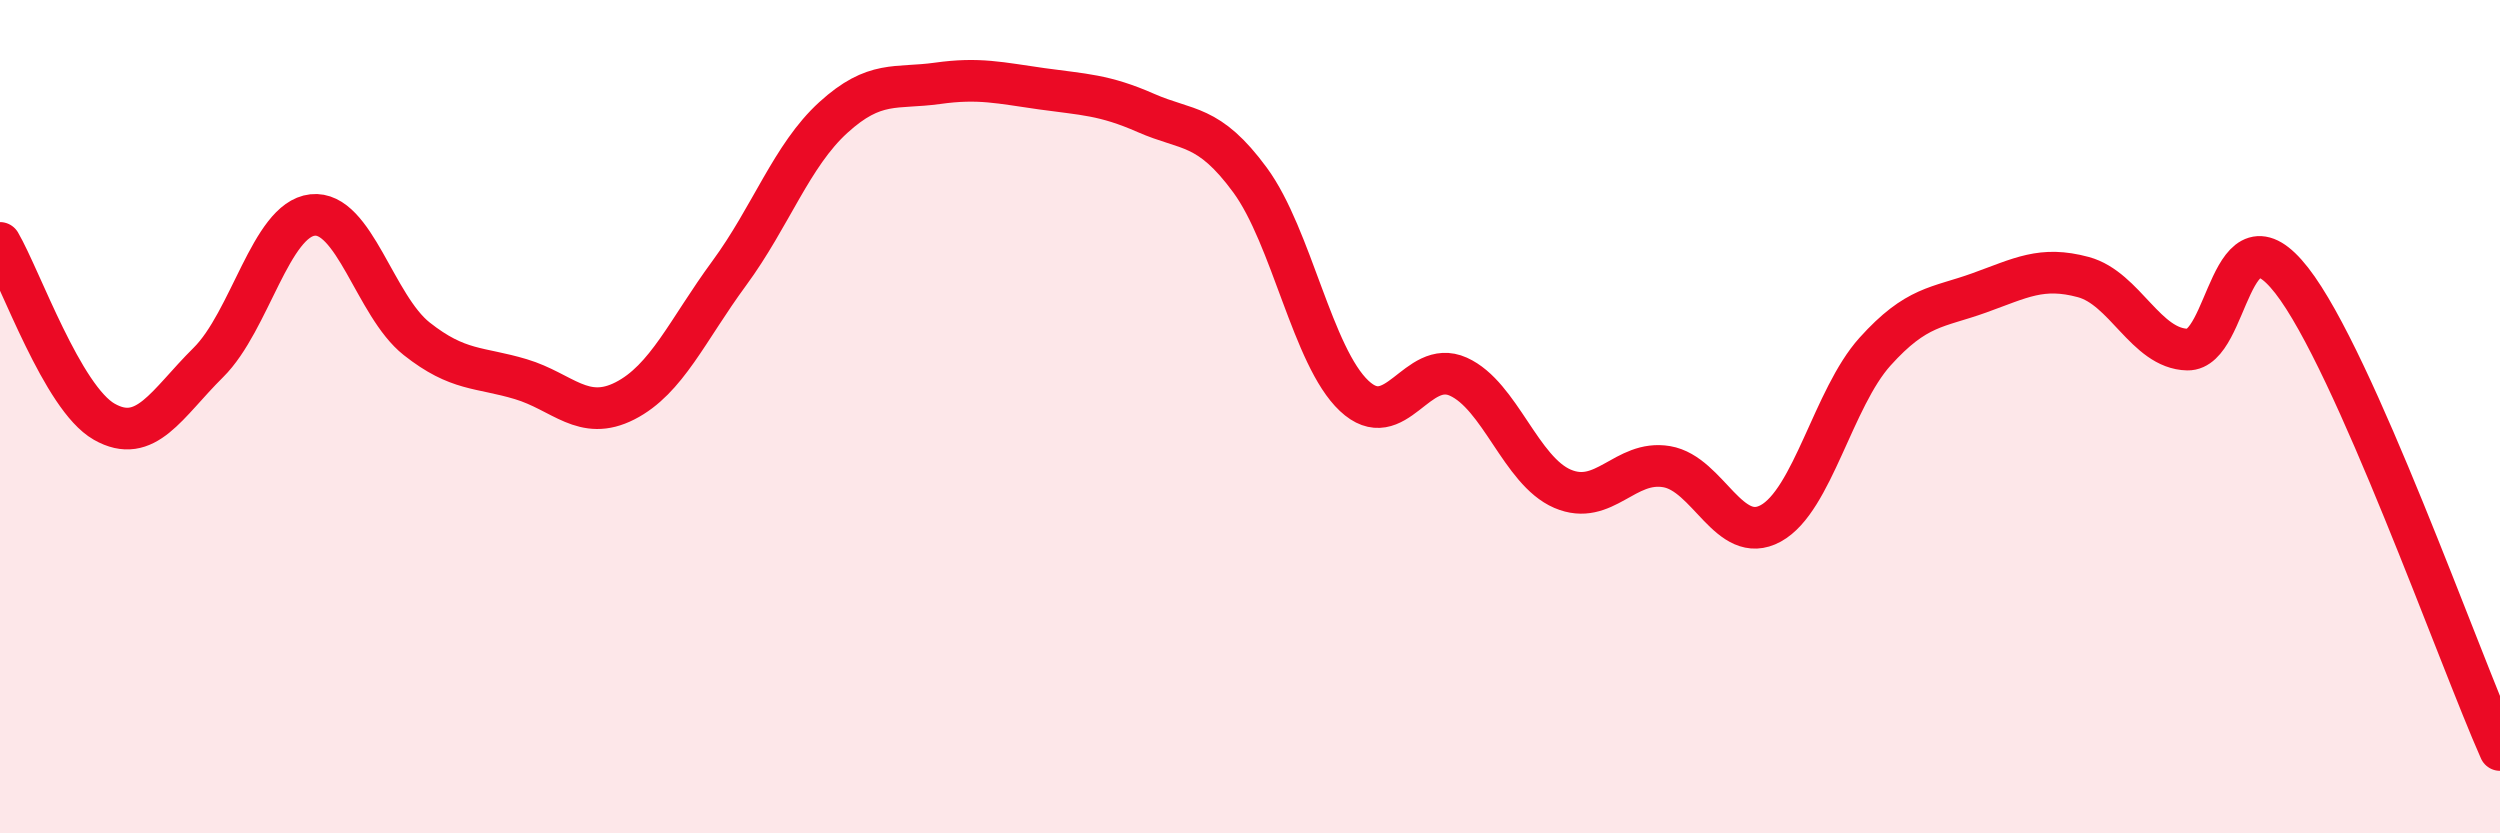 
    <svg width="60" height="20" viewBox="0 0 60 20" xmlns="http://www.w3.org/2000/svg">
      <path
        d="M 0,5.83 C 0.5,6.69 1.5,9.55 2.5,10.12 C 3.5,10.69 4,9.69 5,8.7 C 6,7.71 6.5,5.27 7.5,5.16 C 8.5,5.05 9,7.34 10,8.13 C 11,8.92 11.5,8.8 12.5,9.1 C 13.5,9.4 14,10.13 15,9.62 C 16,9.11 16.5,7.92 17.5,6.56 C 18.5,5.2 19,3.73 20,2.82 C 21,1.91 21.5,2.14 22.5,2 C 23.5,1.86 24,1.99 25,2.13 C 26,2.27 26.5,2.27 27.5,2.71 C 28.5,3.15 29,2.96 30,4.32 C 31,5.68 31.5,8.56 32.5,9.5 C 33.5,10.44 34,8.59 35,9.04 C 36,9.49 36.5,11.3 37.5,11.73 C 38.5,12.16 39,11.03 40,11.2 C 41,11.37 41.5,13.11 42.5,12.56 C 43.5,12.01 44,9.55 45,8.44 C 46,7.33 46.5,7.39 47.5,7.03 C 48.5,6.67 49,6.38 50,6.65 C 51,6.92 51.5,8.37 52.5,8.39 C 53.5,8.41 53.5,4.81 55,6.73 C 56.5,8.65 59,15.75 60,18L60 20L0 20Z"
        fill="#EB0A25"
        opacity="0.1"
        stroke-linecap="round"
        stroke-linejoin="round"
      />
      <path
        d="M 0,5.83 C 0.5,6.69 1.5,9.55 2.5,10.12 C 3.5,10.69 4,9.69 5,8.7 C 6,7.71 6.5,5.27 7.5,5.16 C 8.5,5.05 9,7.34 10,8.13 C 11,8.92 11.5,8.8 12.5,9.1 C 13.5,9.4 14,10.13 15,9.62 C 16,9.11 16.5,7.92 17.5,6.56 C 18.5,5.2 19,3.73 20,2.82 C 21,1.91 21.5,2.14 22.5,2 C 23.5,1.86 24,1.99 25,2.13 C 26,2.27 26.5,2.27 27.5,2.71 C 28.5,3.15 29,2.96 30,4.32 C 31,5.68 31.5,8.56 32.5,9.5 C 33.5,10.44 34,8.59 35,9.04 C 36,9.49 36.5,11.3 37.5,11.73 C 38.5,12.16 39,11.03 40,11.2 C 41,11.37 41.5,13.11 42.5,12.56 C 43.5,12.01 44,9.55 45,8.44 C 46,7.33 46.5,7.39 47.5,7.03 C 48.5,6.67 49,6.38 50,6.65 C 51,6.92 51.5,8.37 52.5,8.39 C 53.5,8.41 53.5,4.81 55,6.73 C 56.5,8.65 59,15.75 60,18"
        stroke="#EB0A25"
        stroke-width="1"
        fill="none"
        stroke-linecap="round"
        stroke-linejoin="round"
      />
    </svg>
  